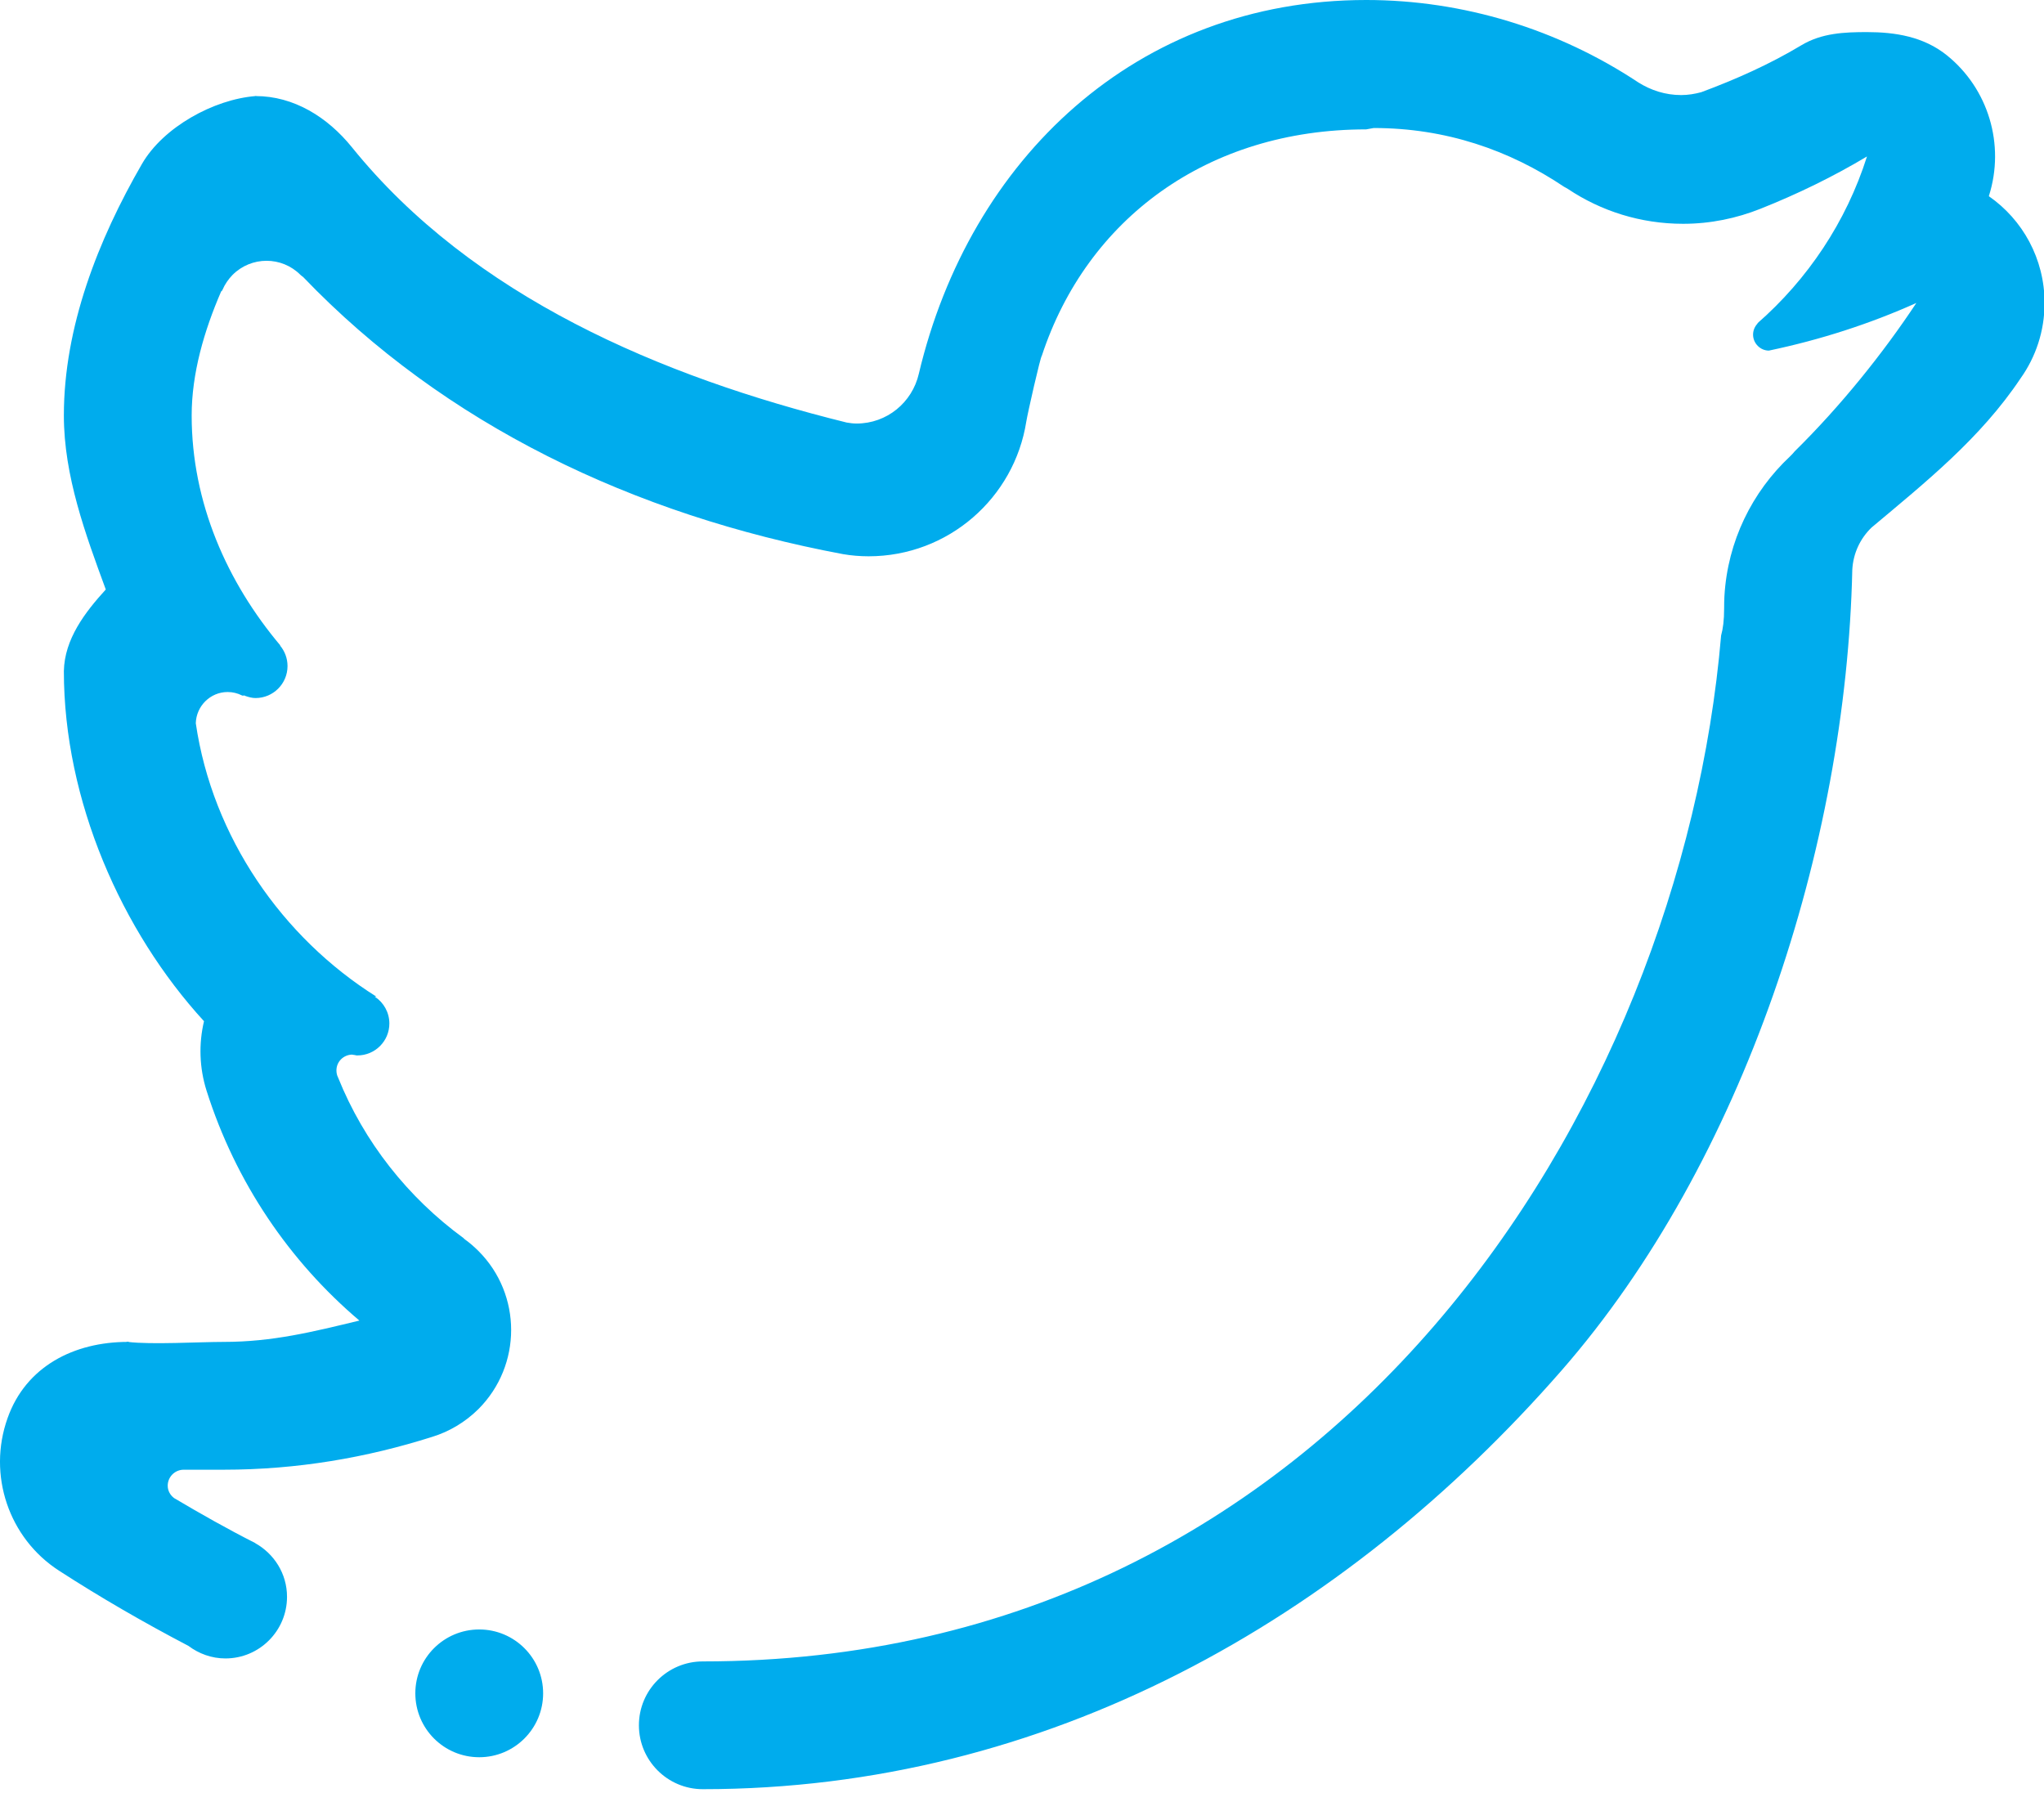 <?xml version="1.0" encoding="UTF-8"?>
<svg width="57px" height="50px" viewBox="0 0 57 50" version="1.1" xmlns="http://www.w3.org/2000/svg" xmlns:xlink="http://www.w3.org/1999/xlink">
    <!-- Generator: Sketch 42 (36781) - http://www.bohemiancoding.com/sketch -->
    <title>Twitter</title>
    <desc>Created with Sketch.</desc>
    <defs></defs>
    <g id="FINALS" stroke="none" stroke-width="1" fill="none" fill-rule="evenodd">
        <g id="Artboard-2" transform="translate(-699, -636)" fill="#00ACED">
            <g id="Twitter" transform="translate(699, 636)">
                <g id="Layer_5">
                    <path d="M57.016,8.448 C57.016,9.231 56.77,9.955 56.35,10.546 C55.23,12.222 53.708,13.439 52.189,14.713 C51.877,15.015 51.68,15.424 51.654,15.886 C51.484,23.587 48.631,32.394 43.549,38.215 C37.47,45.173 29.184,49.894 19.598,49.894 C18.616,49.894 17.817,49.095 17.817,48.112 C17.817,47.128 18.616,46.331 19.598,46.331 C37.255,46.331 46.875,30.896 47.996,17.72 C48.048,17.536 48.08,17.298 48.08,16.961 C48.08,16.849 48.082,16.737 48.088,16.627 C48.176,15.091 48.863,13.715 49.917,12.728 C49.97,12.678 50.01,12.632 50.048,12.586 C51.335,11.319 52.521,9.839 53.44,8.449 C52.135,9.034 50.759,9.477 49.328,9.777 C49.089,9.777 48.887,9.575 48.887,9.332 C48.887,9.21 48.937,9.098 49.017,9.018 C49.02,9.014 49.005,9.02 49.003,9.02 C50.407,7.794 51.484,6.191 52.064,4.363 C51.12,4.927 50.125,5.412 49.093,5.822 C48.425,6.088 47.701,6.241 46.937,6.241 C45.748,6.241 44.644,5.884 43.725,5.27 C43.689,5.246 43.653,5.23 43.617,5.209 C42.094,4.186 40.319,3.57 38.307,3.57 L38.098,3.608 C33.672,3.608 30.309,6.103 29.052,9.923 C29.016,9.939 28.656,11.527 28.62,11.755 C28.286,13.885 26.445,15.513 24.221,15.513 C23.98,15.513 23.742,15.493 23.51,15.453 C17.666,14.36 12.391,11.833 8.453,7.724 C8.429,7.704 8.411,7.698 8.377,7.664 C7.856,7.142 7.011,7.142 6.487,7.664 C6.366,7.788 6.272,7.927 6.206,8.079 C6.19,8.117 6.18,8.117 6.168,8.125 C5.692,9.224 5.345,10.412 5.345,11.587 C5.345,14.018 6.333,16.238 7.82,18.002 C7.82,18.004 7.802,17.994 7.81,18.002 C7.94,18.157 8.018,18.357 8.018,18.575 C8.018,19.066 7.618,19.466 7.126,19.466 C7.029,19.466 6.937,19.44 6.849,19.41 C6.835,19.404 6.821,19.398 6.807,19.392 C6.791,19.398 6.773,19.406 6.745,19.392 C6.625,19.332 6.491,19.298 6.348,19.298 C5.864,19.298 5.473,19.69 5.46,20.169 C5.924,23.339 7.87,26.146 10.497,27.793 C10.463,27.789 10.443,27.789 10.455,27.796 C10.696,27.954 10.858,28.23 10.858,28.542 C10.858,29.033 10.459,29.432 9.967,29.432 C9.957,29.432 9.947,29.431 9.937,29.431 C9.926,29.428 9.916,29.424 9.903,29.423 C9.872,29.418 9.842,29.412 9.809,29.409 C9.57,29.421 9.382,29.611 9.382,29.85 C9.382,29.92 9.396,29.986 9.426,30.044 C10.151,31.85 11.378,33.393 12.922,34.523 C12.94,34.537 12.944,34.549 12.966,34.564 C13.098,34.658 13.222,34.766 13.342,34.885 C14.558,36.101 14.558,38.075 13.342,39.294 C12.968,39.664 12.524,39.924 12.055,40.068 C12.051,40.07 12.053,40.068 12.049,40.07 C10.223,40.649 8.289,40.985 6.236,40.985 L5.123,40.985 C4.877,40.985 4.677,41.185 4.677,41.431 C4.677,41.575 4.749,41.695 4.853,41.775 C5.587,42.21 6.338,42.636 7.119,43.031 L7.117,43.033 C7.642,43.327 8.004,43.882 8.004,44.529 C8.004,45.478 7.235,46.248 6.286,46.248 C5.898,46.248 5.543,46.114 5.255,45.898 C4.006,45.244 2.796,44.545 1.645,43.8 C0.243,42.894 -0.353,41.129 0.211,39.547 C0.722,38.1 2.071,37.421 3.563,37.421 C4.226,37.501 5.557,37.421 6.236,37.421 C7.604,37.421 8.725,37.139 10.022,36.826 C8.076,35.176 6.573,32.978 5.76,30.415 C5.559,29.778 5.539,29.109 5.689,28.478 C3.389,25.969 1.781,22.32 1.781,18.715 C1.799,17.822 2.368,17.077 2.95,16.439 C2.387,14.907 1.781,13.273 1.781,11.587 C1.781,9.122 2.734,6.691 3.959,4.571 C4.55,3.548 5.958,2.771 7.127,2.679 C8.195,2.679 9.135,3.266 9.816,4.109 C13.176,8.269 18.436,10.504 23.61,11.783 C23.698,11.798 23.792,11.811 23.886,11.811 C24.735,11.811 25.438,11.221 25.622,10.426 C27.04,4.437 31.689,0 38.098,0 C40.809,0 43.452,0.817 45.687,2.298 C46.035,2.517 46.44,2.651 46.881,2.651 C47.077,2.651 47.265,2.619 47.442,2.571 C48.408,2.212 49.348,1.794 50.239,1.259 C50.805,0.921 51.434,0.895 52.061,0.895 C52.853,0.895 53.642,1.021 54.289,1.54 C55.45,2.473 55.918,4.034 55.465,5.46 C55.465,5.464 55.463,5.468 55.463,5.472 C56.401,6.123 57.016,7.214 57.016,8.448 L57.016,8.448 Z M3.563,37.421 C3.423,37.406 3.703,37.421 3.563,37.421 L3.563,37.421 Z M7.127,2.679 C7.035,2.679 7.219,2.671 7.127,2.679 L7.127,2.679 Z M13.364,45.44 C14.347,45.44 15.146,46.237 15.146,47.221 C15.146,48.205 14.347,49.003 13.364,49.003 C12.379,49.003 11.582,48.205 11.582,47.221 C11.582,46.237 12.379,45.44 13.364,45.44 L13.364,45.44 Z" id="Shape"></path>
                </g>
            </g>
        </g>
    </g>
</svg>